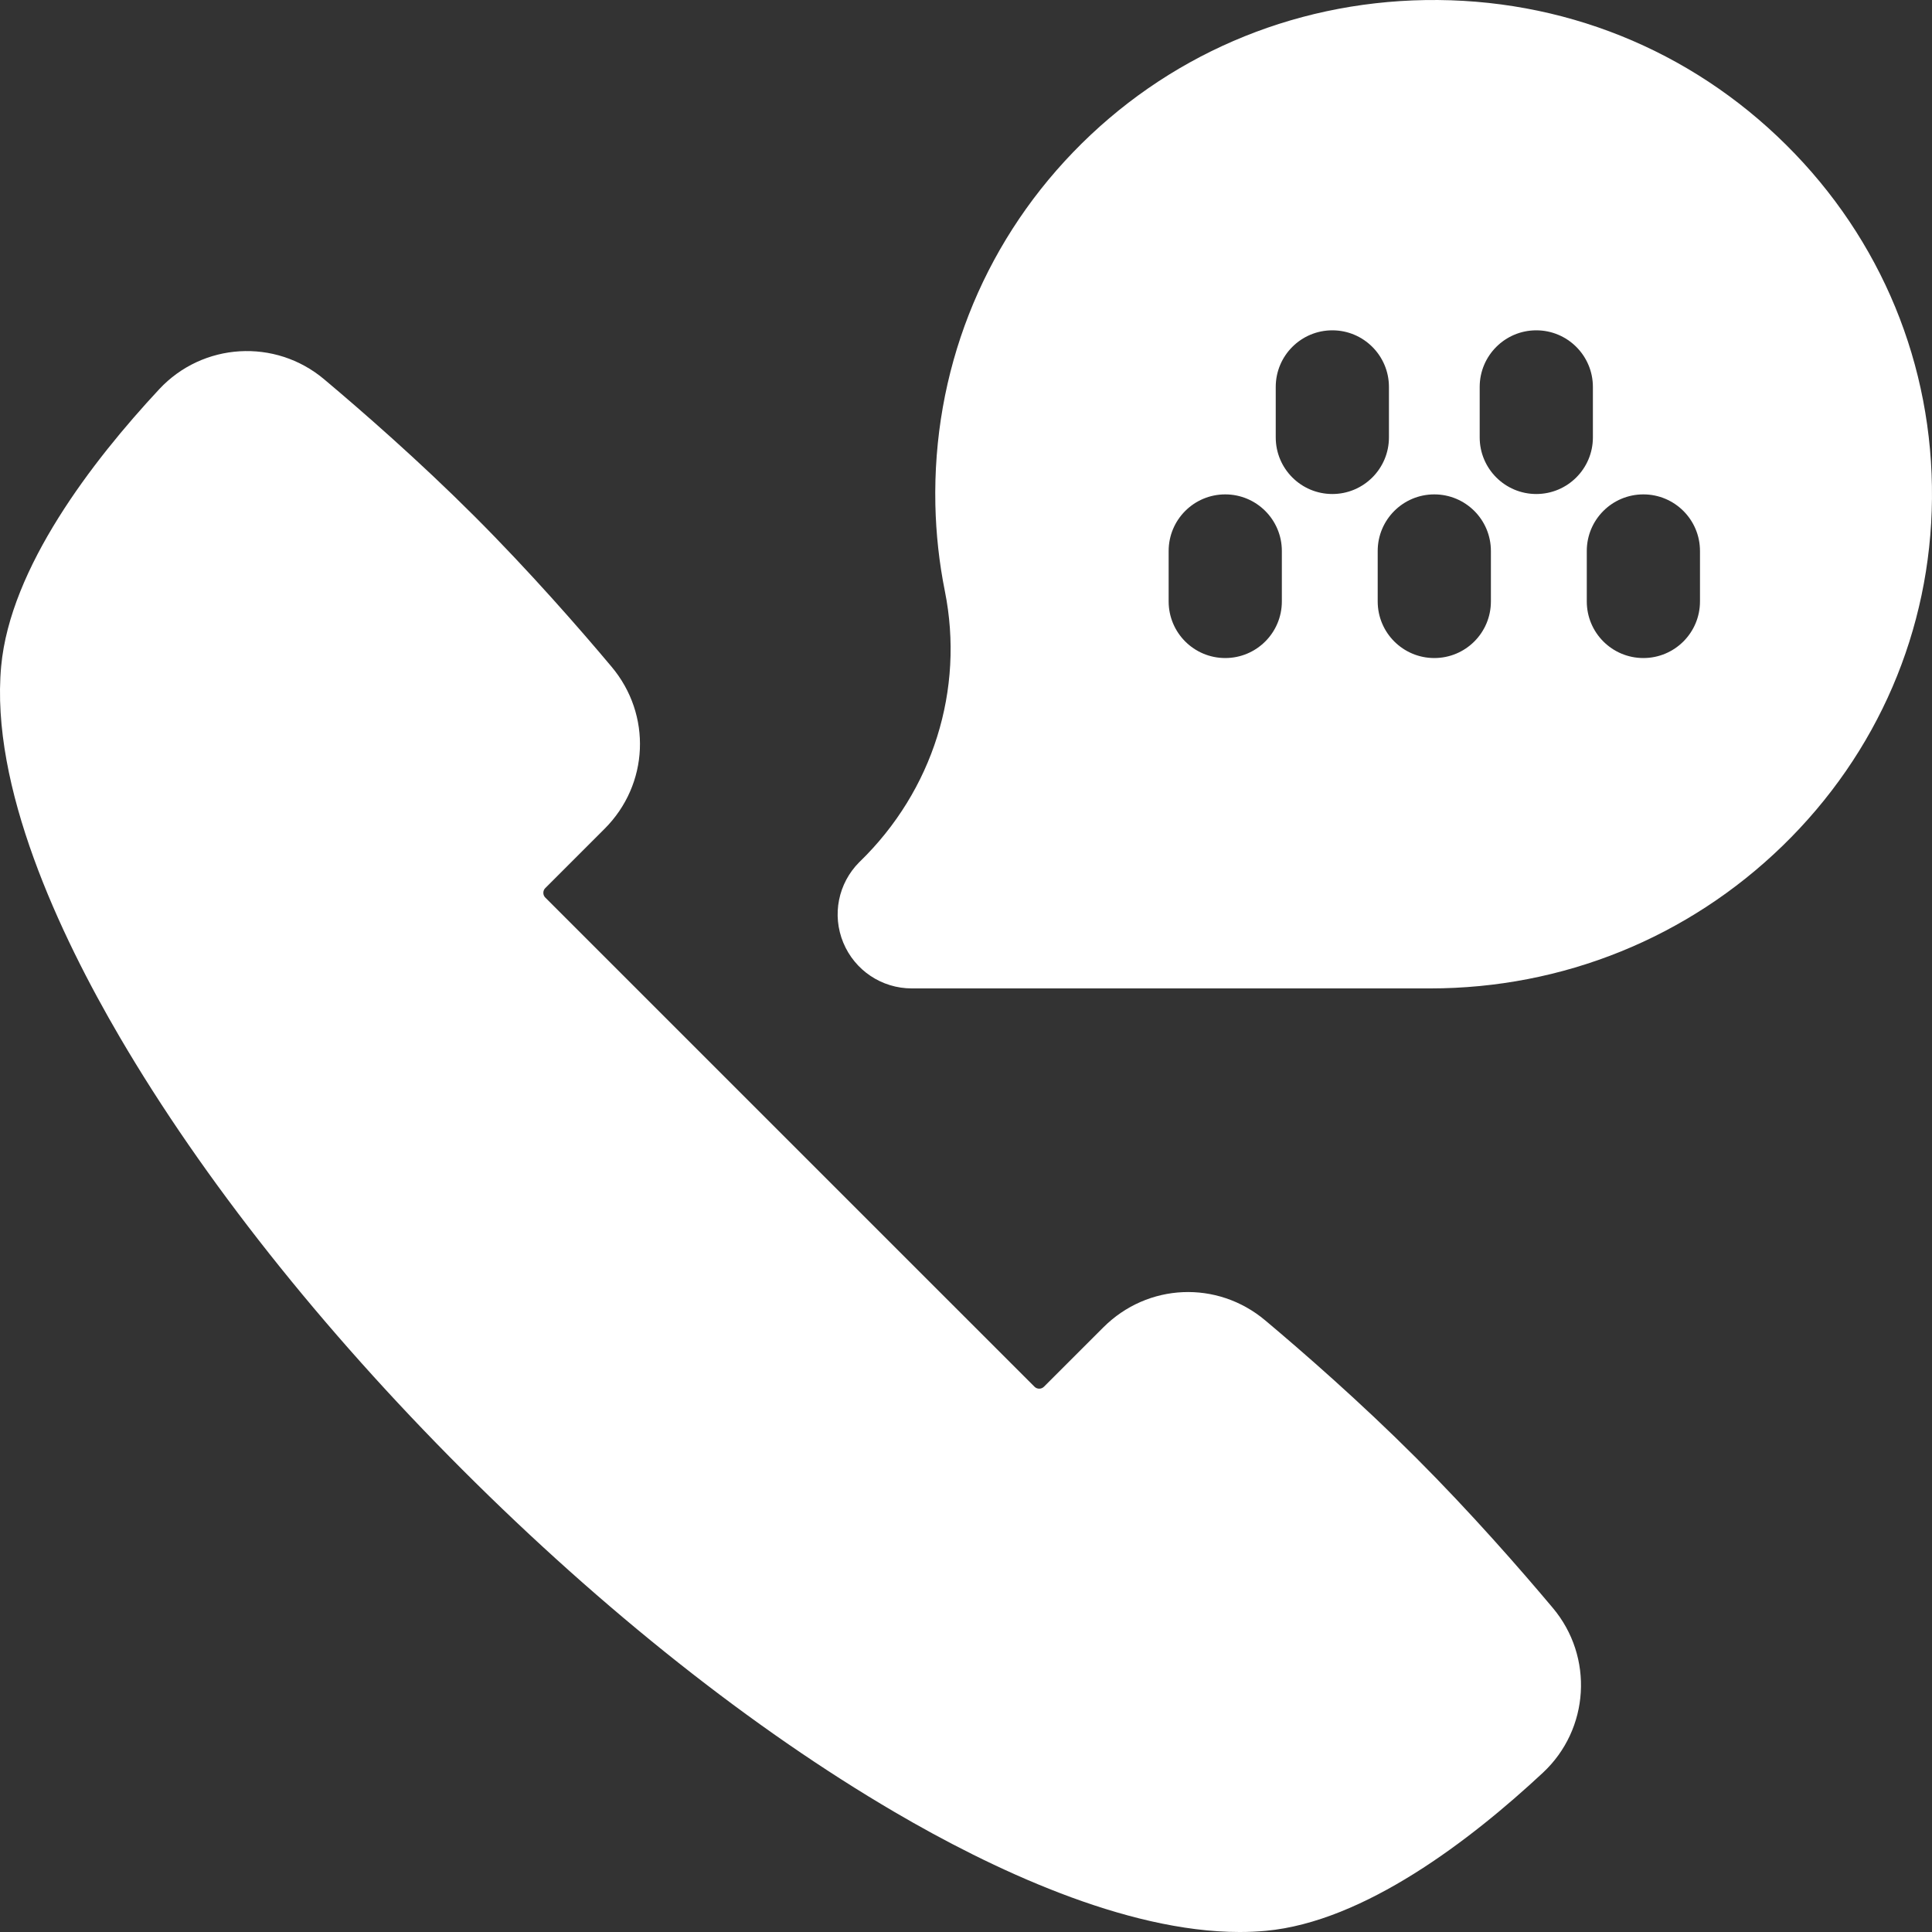 <?xml version="1.0" encoding="utf-8"?>
<!-- Generator: Adobe Illustrator 16.0.3, SVG Export Plug-In . SVG Version: 6.00 Build 0)  -->
<!DOCTYPE svg PUBLIC "-//W3C//DTD SVG 1.1//EN" "http://www.w3.org/Graphics/SVG/1.1/DTD/svg11.dtd">
<svg version="1.1" id="Capa_1" xmlns="http://www.w3.org/2000/svg" xmlns:xlink="http://www.w3.org/1999/xlink" x="0px" y="0px"
	 width="511.999px" height="512px" viewBox="0.001 0 511.999 512" enable-background="new 0.001 0 511.999 512"
	 xml:space="preserve">
<rect x="0.001" y="0" width="511.999" height="512" fill="#333333" stroke="none"/>
<g>
	<path fill="#FFFFFF" d="M375.204,386.269c-14.601-14.6-29.75-27.829-39.9-36.35c-12.72-10.69-31.17-9.89-42.92,1.86l-15.72,15.71
		c-0.69,0.7-1.83,0.7-2.521,0L144.513,237.868c-0.35-0.35-0.52-0.77-0.52-1.26c0-0.49,0.17-0.92,0.52-1.26l15.72-15.72
		c11.75-11.75,12.54-30.2,1.851-42.92c-8.51-10.14-21.74-25.29-36.351-39.9c-14.58-14.58-29.71-27.79-39.85-36.31
		c-12.96-10.89-32.15-9.73-43.68,2.64c-17.78,19.09-39.48,47.32-41.891,73.42c-2.939,31.85,15.471,71.03,31.431,98.29
		c22.029,37.631,53.42,77.261,90.79,114.631c37.359,37.36,77,68.75,114.631,90.781c25.31,14.82,60.89,31.74,91.351,31.74
		c2.34,0,4.66-0.1,6.94-0.31c26.109-2.41,54.34-24.11,73.42-41.891c12.38-11.53,13.539-30.72,2.64-43.68
		C403.004,415.989,389.794,400.849,375.204,386.269z"/>
	<path fill="#FFFFFF" d="M473.373,38.417c-25.52-25.35-59.47-38.97-95.629-38.4c-35.7,0.57-68.87,14.91-93.392,40.36
		c-24.26,25.19-37.21,58.36-36.47,93.401c0.17,7.69,1.01,15.39,2.52,22.89c5.23,26.07-3.18,52.85-22.51,71.651l-0.16,0.15
		c-5.62,5.63-7.29,14.01-4.25,21.35c3.061,7.361,10.19,12.121,18.17,12.121h137.361c35.13,0,68.29-13.42,93.38-37.78
		c25.229-24.5,39.29-57.18,39.6-92.011C512.315,96.738,498.594,63.447,473.373,38.417z M339.704,159.388c0,8.29-6.721,15-15,15
		c-8.29,0-15-6.71-15-15v-13.37c0-8.29,6.71-15,15-15c8.279,0,15,6.71,15,15V159.388z M353.084,130.918c-8.29,0-15-6.72-15-15
		v-13.38c0-8.28,6.71-15,15-15c8.279,0,15,6.72,15,15v13.38C368.084,124.198,361.364,130.918,353.084,130.918z M395.104,159.388
		c0,8.29-6.71,15-15,15c-8.279,0-15-6.71-15-15v-13.37c0-8.29,6.721-15,15-15c8.29,0,15,6.71,15,15V159.388z M407.134,130.918
		c-8.28,0-15-6.72-15-15v-13.38c0-8.28,6.72-15,15-15s15,6.72,15,15v13.38C422.134,124.198,415.414,130.918,407.134,130.918z
		 M450.514,159.388c0,8.29-6.72,15-15,15c-8.29,0-15-6.71-15-15v-13.37c0-8.29,6.71-15,15-15c8.28,0,15,6.71,15,15V159.388z"/>
</g>
</svg>
